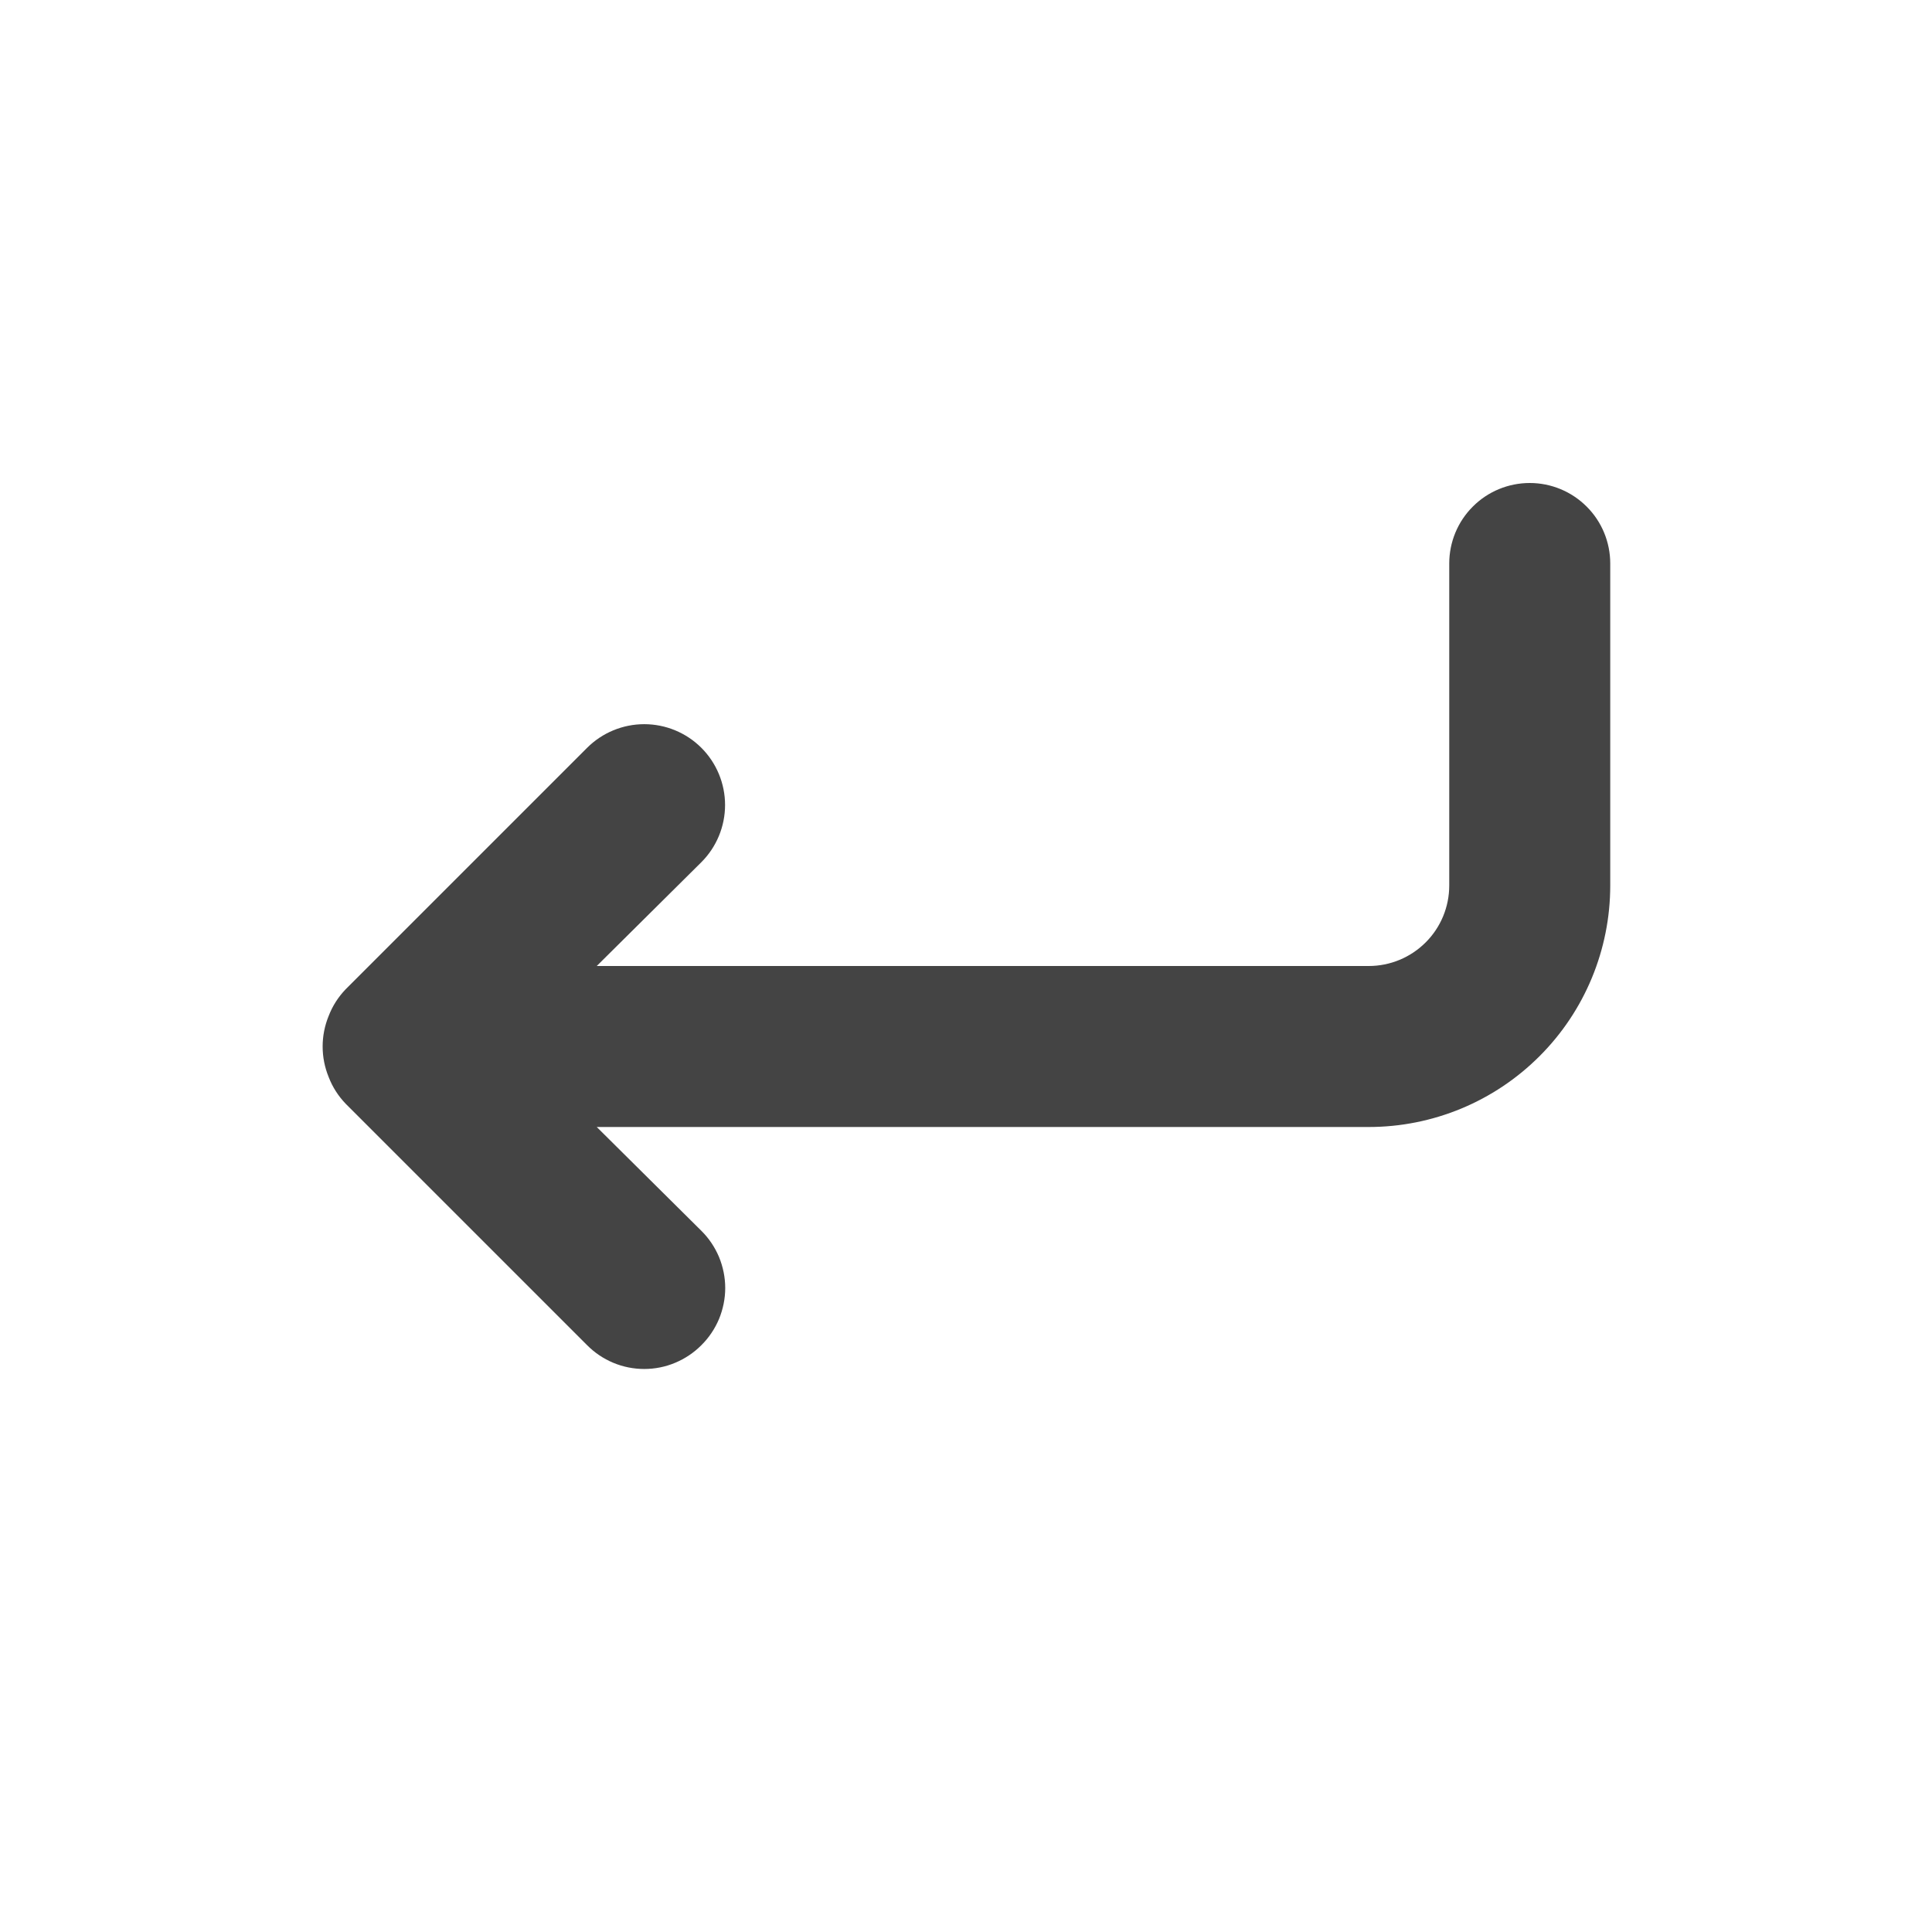 <svg width="24" height="24" viewBox="0 0 24 24" fill="none" xmlns="http://www.w3.org/2000/svg">
<path d="M19.003 6C18.738 6 18.483 6.105 18.296 6.293C18.108 6.48 18.003 6.735 18.003 7V11C18.003 11.265 17.898 11.52 17.71 11.707C17.522 11.895 17.268 12 17.003 12H7.413L8.713 10.71C8.901 10.522 9.007 10.266 9.007 10C9.007 9.734 8.901 9.478 8.713 9.29C8.525 9.102 8.269 8.996 8.003 8.996C7.737 8.996 7.481 9.102 7.293 9.29L4.293 12.29C4.202 12.385 4.13 12.497 4.083 12.62C3.983 12.864 3.983 13.136 4.083 13.38C4.13 13.503 4.202 13.615 4.293 13.71L7.293 16.71C7.386 16.804 7.496 16.878 7.618 16.929C7.74 16.98 7.871 17.006 8.003 17.006C8.135 17.006 8.266 16.98 8.387 16.929C8.509 16.878 8.62 16.804 8.713 16.71C8.807 16.617 8.881 16.506 8.932 16.385C8.982 16.263 9.009 16.132 9.009 16C9.009 15.868 8.982 15.737 8.932 15.615C8.881 15.494 8.807 15.383 8.713 15.29L7.413 14H17.003C17.799 14 18.561 13.684 19.124 13.121C19.687 12.559 20.003 11.796 20.003 11V7C20.003 6.735 19.898 6.48 19.71 6.293C19.522 6.105 19.268 6 19.003 6Z" fill="#444444"/>
</svg>
